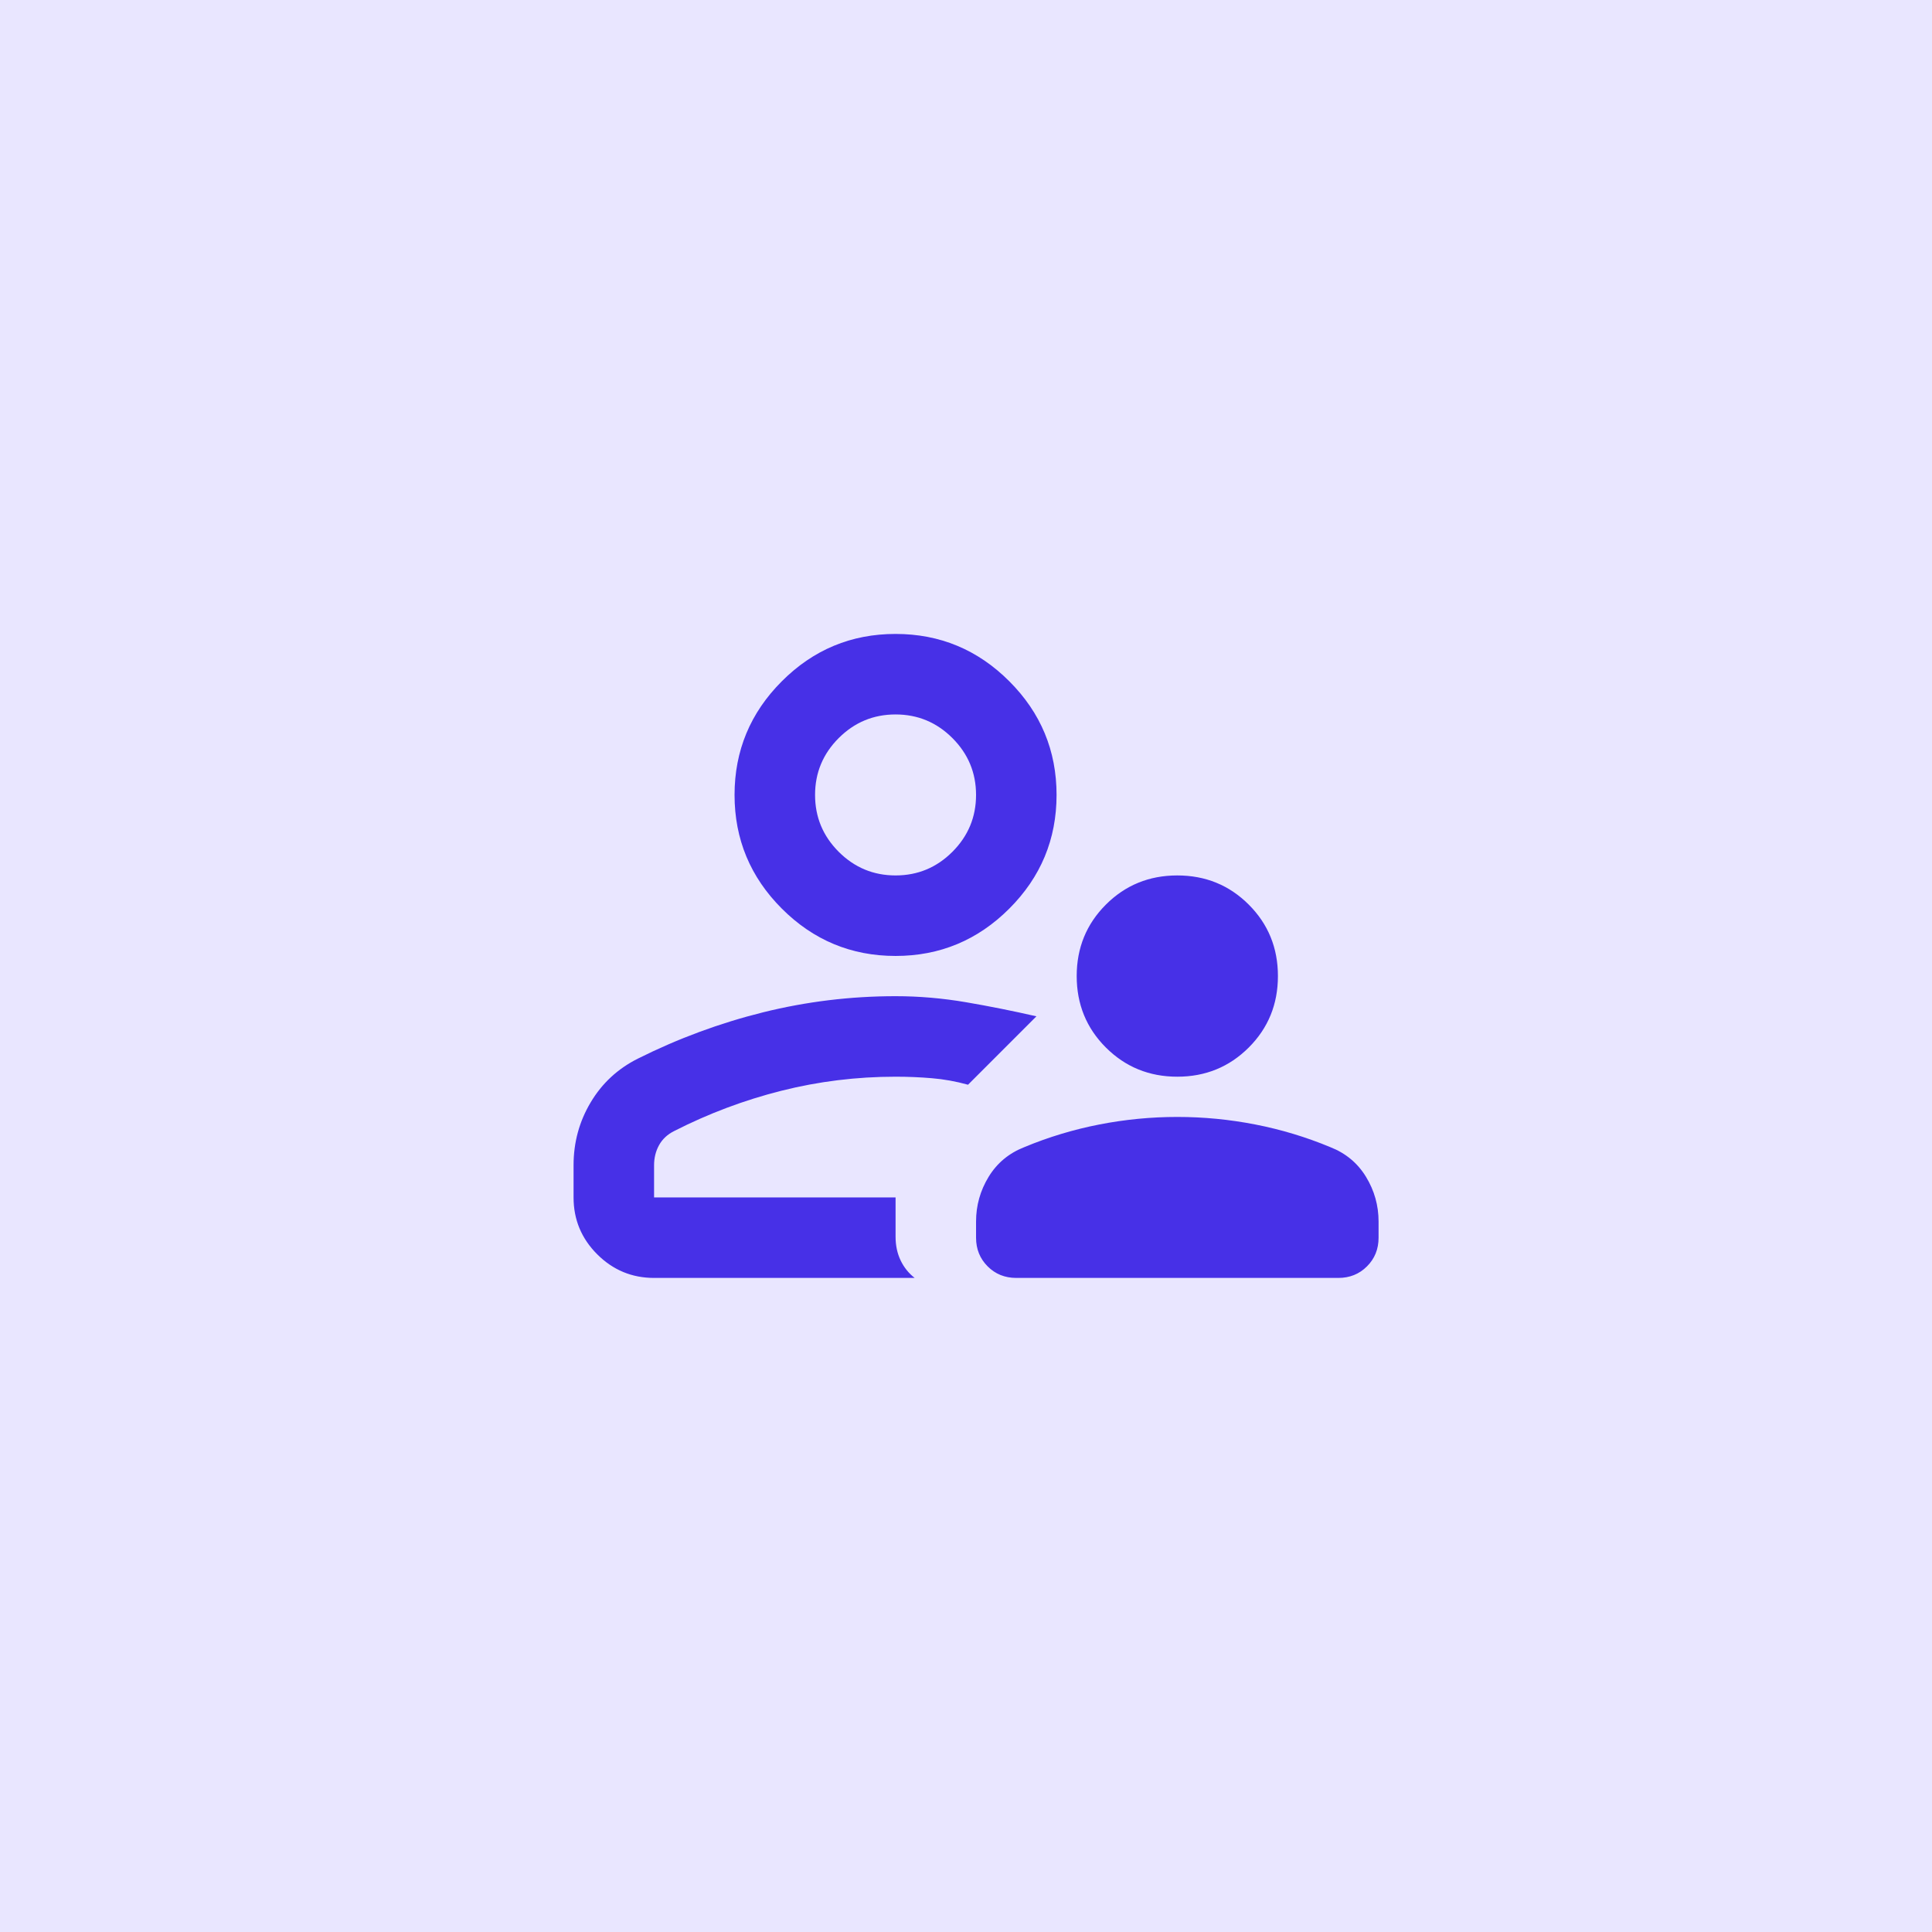 <svg width="64" height="64" viewBox="0 0 64 64" fill="none" xmlns="http://www.w3.org/2000/svg">
<rect width="64" height="64" fill="#E9E6FF"/>
<path d="M39 35.667C38.067 35.667 37.278 35.344 36.633 34.7C35.989 34.056 35.667 33.267 35.667 32.333C35.667 31.4 35.989 30.611 36.633 29.967C37.278 29.322 38.067 29 39 29C39.933 29 40.722 29.322 41.367 29.967C42.011 30.611 42.333 31.4 42.333 32.333C42.333 33.267 42.011 34.056 41.367 34.7C40.722 35.344 39.933 35.667 39 35.667ZM32.333 41V40.467C32.333 39.933 32.472 39.439 32.75 38.983C33.028 38.528 33.422 38.2 33.933 38C34.733 37.667 35.561 37.417 36.417 37.25C37.272 37.083 38.133 37 39 37C39.867 37 40.728 37.083 41.583 37.25C42.439 37.417 43.267 37.667 44.067 38C44.578 38.2 44.972 38.528 45.25 38.983C45.528 39.439 45.667 39.933 45.667 40.467V41C45.667 41.378 45.539 41.694 45.283 41.95C45.028 42.206 44.711 42.333 44.333 42.333H33.667C33.289 42.333 32.972 42.206 32.717 41.95C32.461 41.694 32.333 41.378 32.333 41ZM29.667 31.667C28.2 31.667 26.944 31.144 25.9 30.1C24.856 29.056 24.333 27.8 24.333 26.333C24.333 24.867 24.856 23.611 25.9 22.567C26.944 21.522 28.2 21 29.667 21C31.133 21 32.389 21.522 33.433 22.567C34.478 23.611 35 24.867 35 26.333C35 27.8 34.478 29.056 33.433 30.1C32.389 31.144 31.133 31.667 29.667 31.667ZM19 38.6C19 37.844 19.189 37.15 19.567 36.517C19.944 35.883 20.467 35.4 21.133 35.067C22.467 34.4 23.85 33.889 25.283 33.533C26.717 33.178 28.178 33 29.667 33C30.444 33 31.222 33.067 32 33.2C32.778 33.333 33.556 33.489 34.333 33.667L33.2 34.8L32.067 35.933C31.667 35.822 31.267 35.75 30.867 35.717C30.467 35.683 30.067 35.667 29.667 35.667C28.378 35.667 27.117 35.822 25.883 36.133C24.65 36.444 23.467 36.889 22.333 37.467C22.111 37.578 21.944 37.733 21.833 37.933C21.722 38.133 21.667 38.356 21.667 38.6V39.667H29.667V40.967C29.667 41.256 29.722 41.517 29.833 41.75C29.944 41.983 30.1 42.178 30.3 42.333H21.667C20.933 42.333 20.306 42.072 19.783 41.55C19.261 41.028 19 40.4 19 39.667V38.6ZM29.667 29C30.4 29 31.028 28.739 31.55 28.217C32.072 27.694 32.333 27.067 32.333 26.333C32.333 25.6 32.072 24.972 31.55 24.45C31.028 23.928 30.4 23.667 29.667 23.667C28.933 23.667 28.306 23.928 27.783 24.45C27.261 24.972 27 25.6 27 26.333C27 27.067 27.261 27.694 27.783 28.217C28.306 28.739 28.933 29 29.667 29Z" fill="#4730E7"/>
</svg>
